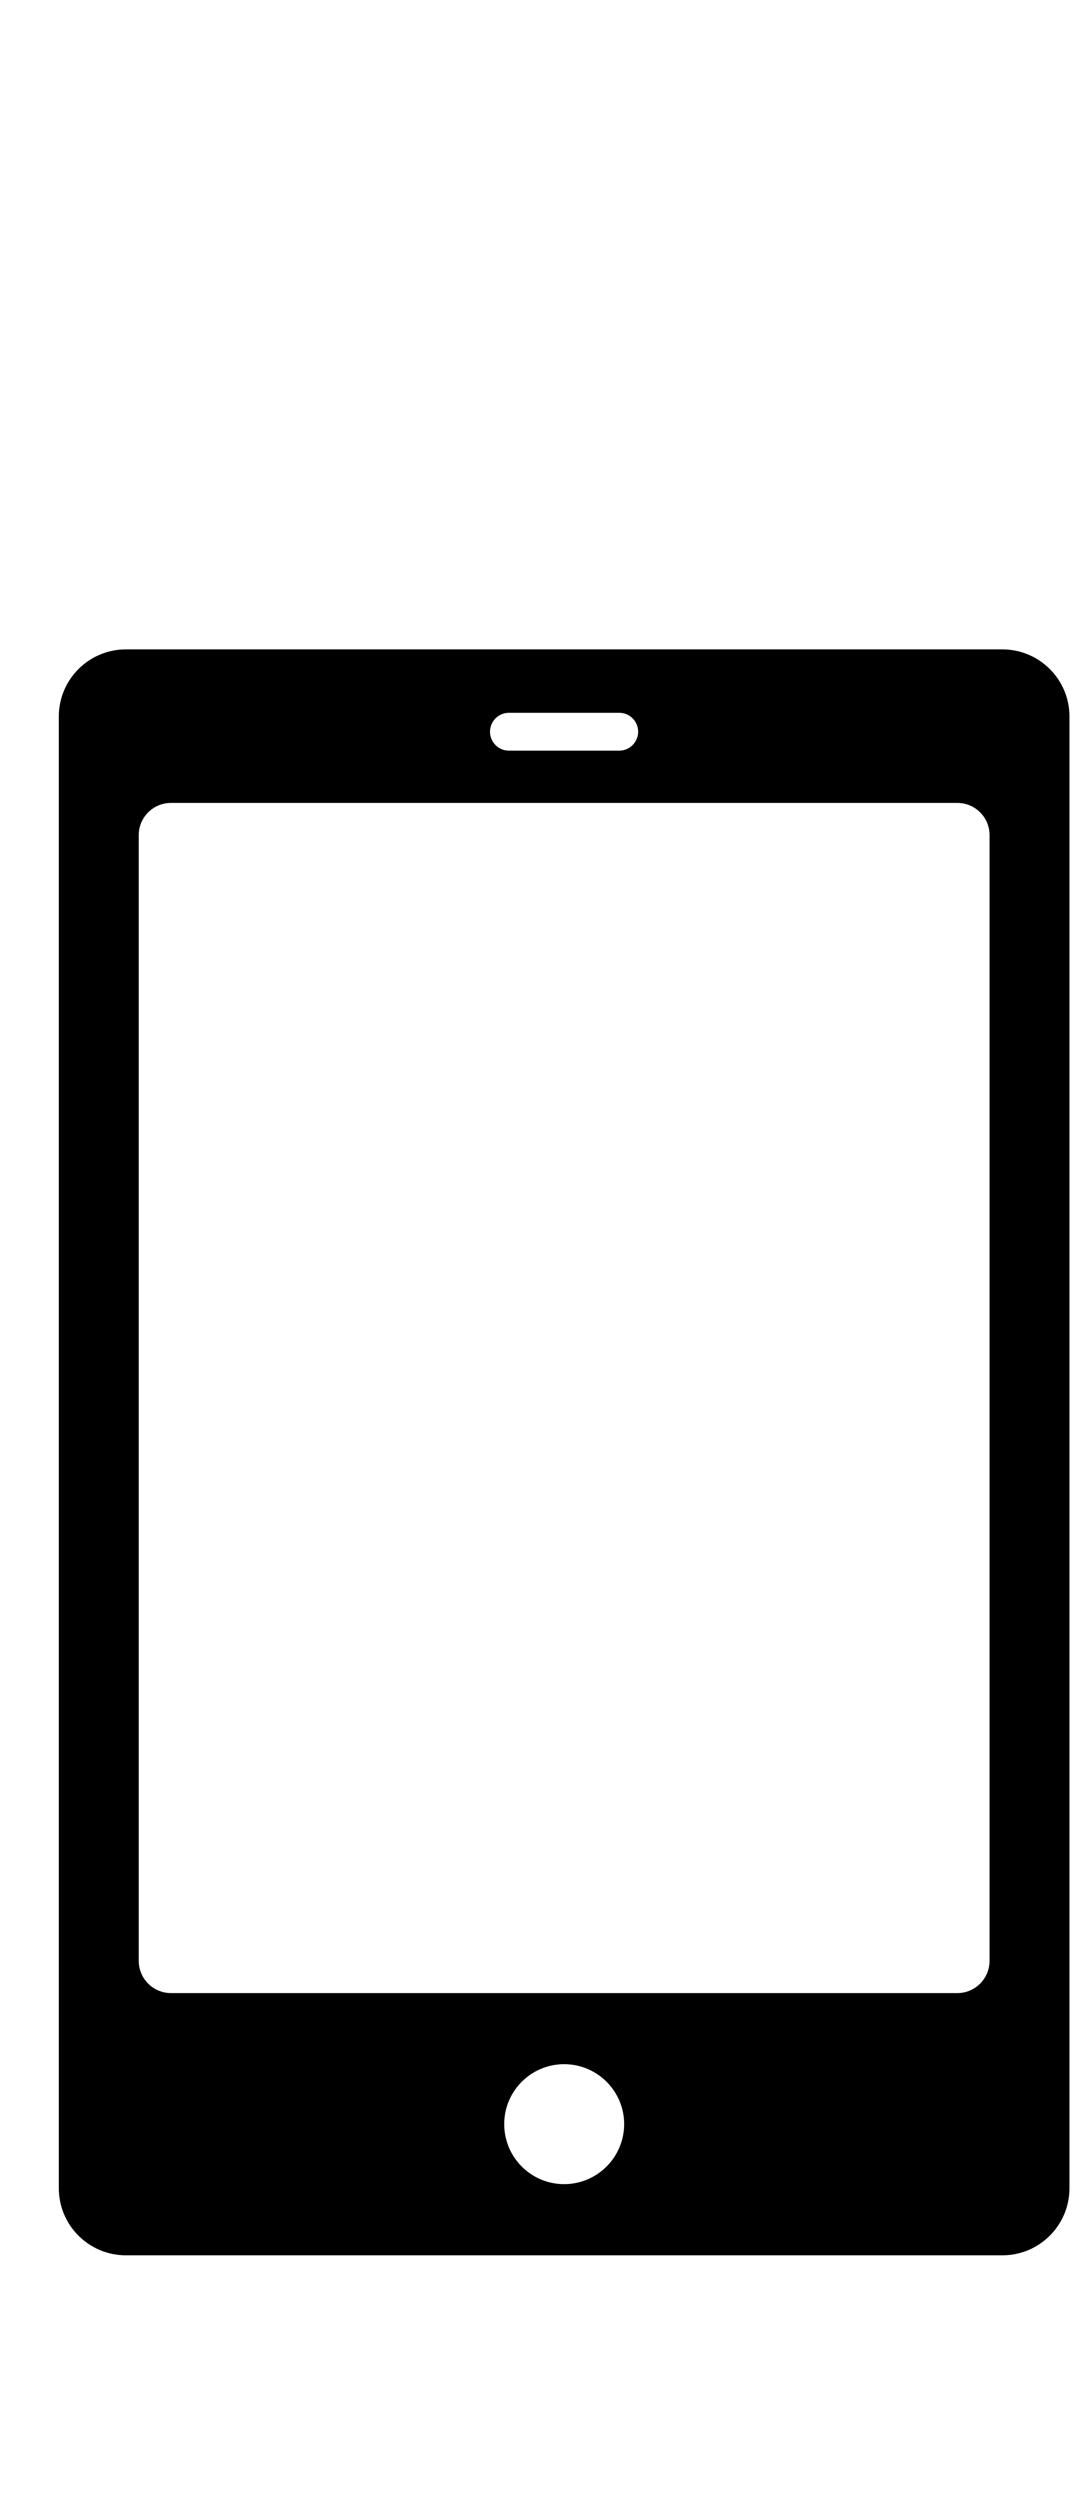 <?xml version="1.0" encoding="utf-8"?>
<svg viewBox="0 0 37 85" xmlns="http://www.w3.org/2000/svg">
  <path class="cls-1" d="M 34.087 22.078 L 4.283 22.078 C 3.022 22.078 2 23.1 2 24.361 L 2 74.395 C 2 75.656 3.022 76.678 4.283 76.678 L 34.087 76.678 C 35.347 76.678 36.37 75.656 36.37 74.395 L 36.37 24.361 C 36.37 23.1 35.347 22.078 34.087 22.078 Z M 17.307 24.234 L 21.059 24.234 C 21.416 24.234 21.702 24.524 21.702 24.878 C 21.702 25.231 21.412 25.521 21.059 25.521 L 17.307 25.521 C 16.95 25.521 16.664 25.231 16.664 24.878 C 16.664 24.524 16.95 24.234 17.307 24.234 Z M 19.185 74.258 C 18.058 74.258 17.147 73.343 17.147 72.216 C 17.147 71.09 18.062 70.179 19.185 70.179 C 20.308 70.179 21.226 71.093 21.226 72.216 C 21.226 73.339 20.312 74.258 19.185 74.258 Z M 33.652 66.665 C 33.652 67.271 33.161 67.762 32.559 67.762 L 5.815 67.762 C 5.209 67.762 4.718 67.271 4.718 66.665 L 4.718 28.391 C 4.718 27.789 5.209 27.298 5.815 27.298 L 32.559 27.298 C 33.161 27.298 33.652 27.789 33.652 28.391 L 33.652 66.665 Z" style="stroke-width: 0px;"/>
</svg>
